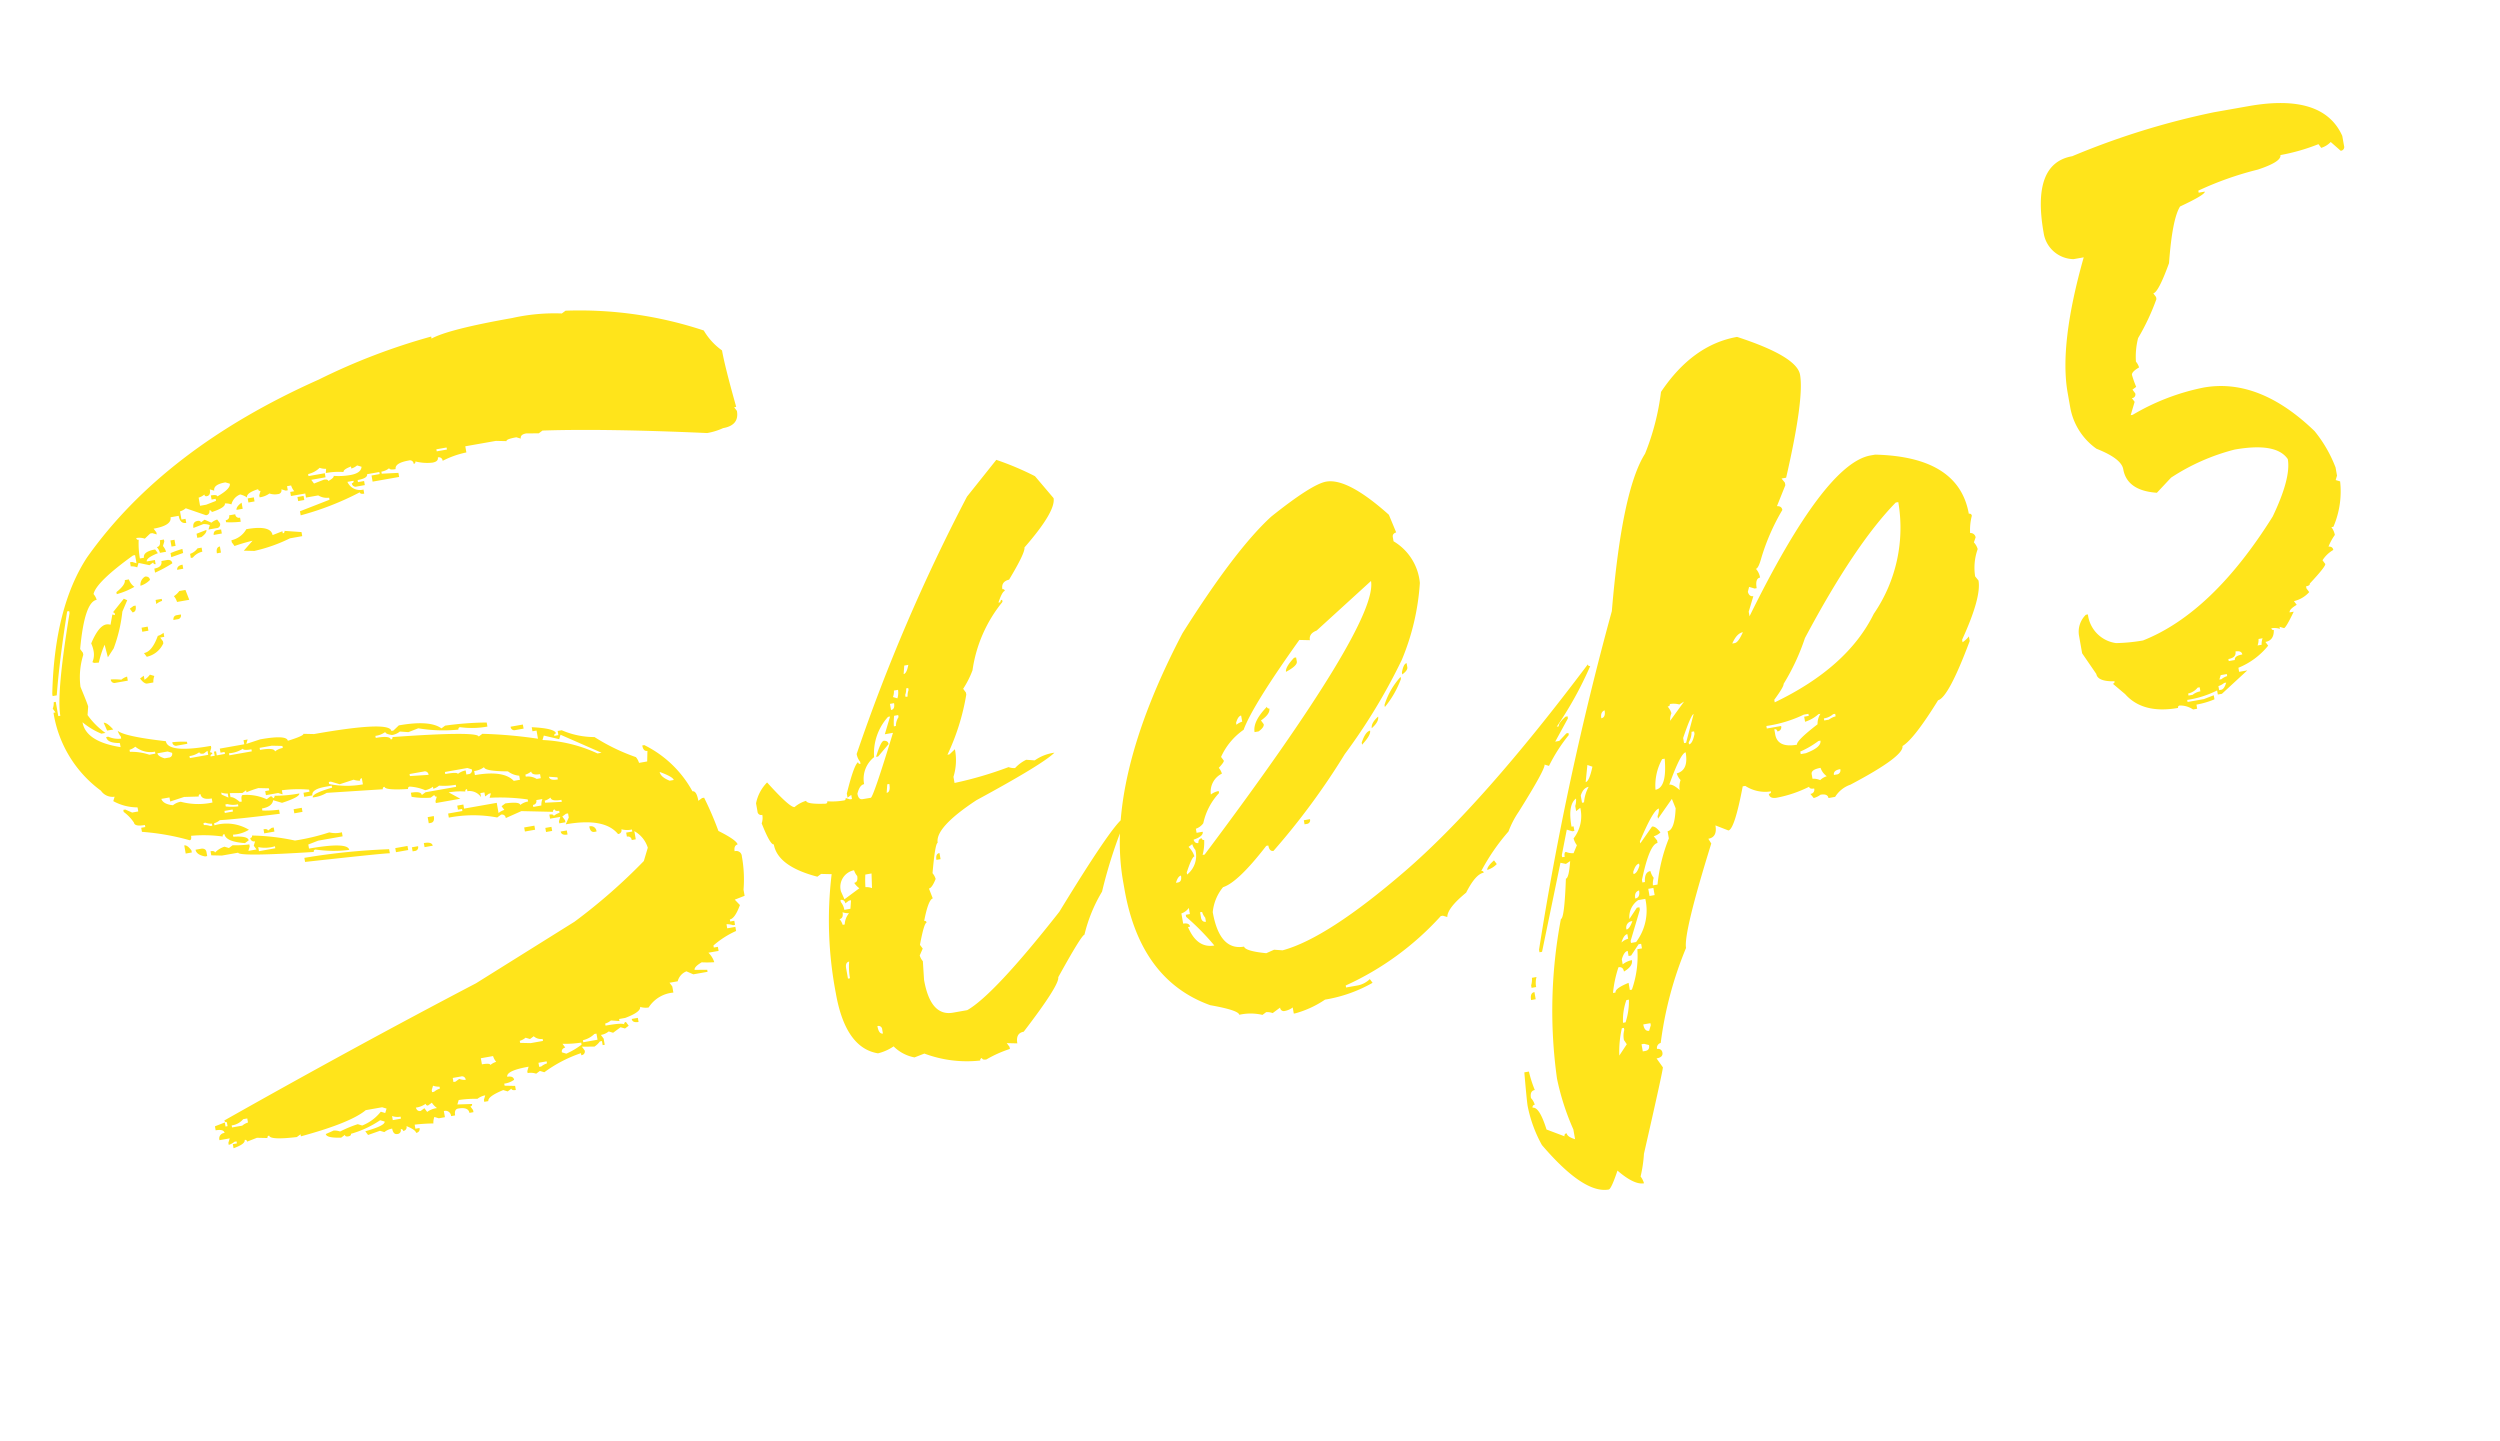 <svg height="127.694" viewBox="0 0 221.47 127.694" width="221.47" xmlns="http://www.w3.org/2000/svg"><path d="m27.539.367q0-.275-.734-.734a.325.325 0 0 1 -.367.367.162.162 0 0 0 -.184-.184.325.325 0 0 1 -.367.367q-.367 0-.367-.551a1.454 1.454 0 0 0 -.734.184l-.367-.184-1.1.184-.184-.367q1.836-.184 1.836-.551l-.371-.183a8.928 8.928 0 0 1 -2.754.734q0 .184-.275.184t-.271-.184l-.367.184q-1.285-.184-1.285-.551l.734-.184a1.409 1.409 0 0 1 .551.184 10.613 10.613 0 0 1 1.652-.367l.367.184a3.916 3.916 0 0 0 1.836-.918l.367.184.184-.367-.367-.184h-1.472q-1.515.872-6.059 1.285v-.184l-.367.184q-2.387-.138-2.387-.551a.162.162 0 0 0 -.184.184l-.918-.184-.918.184a.162.162 0 0 0 -.184-.184q0 .367-1.1.551v-.367h.367v-.184h-.184a1.409 1.409 0 0 1 -.551.184v-.184l.185-.368h-.918a.487.487 0 0 1 .551-.551q0-.367-.734-.367v-.362l.918-.184v.367h.183v-.367a.162.162 0 0 1 -.184-.184q12.484-4.41 24.05-8.082l9.547-3.855a50.472 50.472 0 0 0 6.977-4.223l.551-1.1a2.516 2.516 0 0 0 -.918-1.652v.734h-.367a.325.325 0 0 0 -.367-.367v-.367h.551v-.184a1.873 1.873 0 0 1 -.918-.184.325.325 0 0 1 -.367.367q-.918-1.652-4.406-1.652l.367-.551v-.367h-.184l-.367.184.184.367v.184h-.549v-.184l.184-.367h-.918v-.367q.367 0 .367.184a1.409 1.409 0 0 1 .551-.184v-.184q-.367 0-.367-.184a.162.162 0 0 0 -.184.184l-2.754-.551-1.469.367a.325.325 0 0 0 -.367-.367l-.367.184a11.474 11.474 0 0 0 -4.223-.734v-.367h1.285v-.184h-.367v-.367h.551v.367h2.938v.918a1.409 1.409 0 0 1 .551-.184l-.184-.367.367-.184q1.285.046 1.285.367a1.454 1.454 0 0 1 .734-.184v-.184a17.485 17.485 0 0 0 -3.3-.734l.184-.367h-.184l-.367.184v-.367h-.367v.367a1.238 1.238 0 0 0 -1.1-.734v-.184a.162.162 0 0 0 -.184.184 6.036 6.036 0 0 0 -1.469-.184l.918.734h-2.2v-.184l.184-.367a.162.162 0 0 1 -.184-.184l-.367.184a6.823 6.823 0 0 1 -1.652-.367v-.367q.918 0 .918.367l.367-.184h2.754v-.184a6.036 6.036 0 0 1 -1.469-.184 1.409 1.409 0 0 1 -.551.184v-.184a1.629 1.629 0 0 1 -.734.184 4.08 4.08 0 0 0 -1.285-.551.162.162 0 0 0 -.184.184q-2.02-.229-2.02-.551a.162.162 0 0 0 -.184.184l-4.957-.551a2.958 2.958 0 0 1 -1.285.184q0-.367 1.836-.551v-.184h-.551q-1.285 0-1.285.551h-.734v-.367h.539v-.184a11.334 11.334 0 0 0 -2.387-.367v.367l-.367-.184h-1.1v-.367h.367v-.184l-.918-.184a9.161 9.161 0 0 0 -1.1.184v-.184l-.367.184-1.1-.184v.367q.275 0 .734.551h.184q0-.551.184-.551a4.29 4.29 0 0 1 2.02.734l.367-.184a.162.162 0 0 1 .184.184.162.162 0 0 0 .184-.184 11.858 11.858 0 0 0 2.2.184q0 .321-1.652.551l-.734-.367q-.184.551-1.1.551v.184a9.281 9.281 0 0 0 1.469.184v.367q-3.764-.184-5.324-.367a1.409 1.409 0 0 1 -.551.184v.184a3.835 3.835 0 0 1 2.938.918 3.039 3.039 0 0 1 -1.469.184v.184q1.285.138 1.285.551l-.367.184q-1.652-.413-1.652-1.1a.162.162 0 0 0 -.184.184 12.231 12.231 0 0 0 -2.754-.551q0 .367-.184.367a21.226 21.226 0 0 0 -4.039-1.469v-.367h.367v-.184q-.918 0-.918-.367a3.7 3.7 0 0 0 -.734-1.1v-.184h.178l.551.367h.551v-.367a4.443 4.443 0 0 1 -2.02-.918l.184-.367a1.238 1.238 0 0 1 -1.1-.734 10.59 10.59 0 0 1 -2.937-7.527h.181l-.184-.367a1.409 1.409 0 0 0 .184-.551h.184v1.285h.184q0-2.02 2.387-8.812v-.184h-.184q-1.469 4.269-2.2 7.16h-.371v-.184q1.515-7.527 5.141-11.383 8.399-8.31 22.949-11.938a55.908 55.908 0 0 1 10.465-2.02v.184q1.606-.551 7.344-.551a17.142 17.142 0 0 1 4.406.367l.367-.184a34.949 34.949 0 0 1 11.75 3.855 5.719 5.719 0 0 0 1.285 2.02q0 1.469.367 5.141h-.184l.184.367q0 1.285-1.469 1.285a5.681 5.681 0 0 1 -1.469.184q-8.858-1.974-14.32-2.754l-.367.184-1.1-.184q-.551 0-.551.367l-.368-.183q-.918 0-.918.184l-.918-.184h-2.754v.551a8.228 8.228 0 0 0 -2.2.367.325.325 0 0 0 -.367-.367q0 .367-.551.367a4.232 4.232 0 0 1 -1.472-.368.162.162 0 0 1 -.184.184.325.325 0 0 0 -.367-.367q-1.285 0-1.285.551-.551 0-.551-.184a1.454 1.454 0 0 1 -.734.184v.184l1.469.184v.367h-2.387v-.551h.734v-.184h-1.1q0 .367-.918.367v.184h.551v.367h-.734a.325.325 0 0 1 -.367-.367.162.162 0 0 0 .184-.184h-.551a1.209 1.209 0 0 0 1.285.918v.367q-.367 0-.367-.184a25.562 25.562 0 0 1 -5.508 1.1v-.367l2.754-.551v-.184a1.47 1.47 0 0 1 -.918-.367h-1.1v-.367h-1.288v-.367h.362a1.409 1.409 0 0 1 -.184-.551h-.367v.367h-.179l-.367-.184a.325.325 0 0 1 -.367.367 1.454 1.454 0 0 1 -.734-.184 1.873 1.873 0 0 1 -.918.184v-.184l.184-.367a.162.162 0 0 1 -.184-.184q-1.1.138-1.1.551a1.85 1.85 0 0 0 -.551-.367 1.284 1.284 0 0 0 -.918.734 1.409 1.409 0 0 0 -.551-.184q0 .367-1.285.551a.162.162 0 0 0 -.184-.184.325.325 0 0 1 -.367.367l-1.652-.918a1.409 1.409 0 0 1 -.551.184v.734h.367v.367q-.551 0-.551-.734h-.734q0 .734-1.652.734l.184.367v.184l-.369-.183h-.184l-.551.367a1.454 1.454 0 0 0 -.734-.184.162.162 0 0 0 .184.184 7.6 7.6 0 0 0 -.184 1.652h.367q0-.551 1.1-.551l.184.367q-1.1.229-1.1.551h.734v.367a.162.162 0 0 1 -.184-.184l-.367.184-.918-.367-.184.367a1.409 1.409 0 0 0 -.551-.184v-.367h.184l.367.184v-.734h-.183q-3.626 1.748-4.039 2.758a1.409 1.409 0 0 1 .184.551q-1.1 0-2.2 4.039l.184.367v.184a6.633 6.633 0 0 0 -.738 2.749q.367 1.652.367 1.836l-.184.734a6.737 6.737 0 0 0 1.285 1.836h-.367a6.469 6.469 0 0 1 -1.469-1.285q0 1.744 2.938 2.754v-.367q-1.1-.184-1.1-.734h.184a2.136 2.136 0 0 0 1.1.367v-.184a1.409 1.409 0 0 1 -.184-.551q.5.6 4.039 1.652 0 1.1 3.855 1.1v.184l-.184.367a.162.162 0 0 1 .184.184.162.162 0 0 0 -.184.184h.367v-.367h.184v.367h.734v-.177h-.366v-.367h2.2v-.367h.367l-.184.367 1.285-.184q2.387 0 2.387.551 1.469-.184 1.469-.367l.918.184q6.793 0 6.793.918h.184l.551-.367q2.8 0 3.672.918l.367-.184a27.791 27.791 0 0 1 3.672.367v.367a7.783 7.783 0 0 1 -2.387-.367.162.162 0 0 0 -.184.184 13.442 13.442 0 0 1 -3.488-.734l-.918.184-.734-.184a1.454 1.454 0 0 1 -.734.184q-.551-.184-.551-.367a1.873 1.873 0 0 1 -.918.184v.184q1.285 0 1.285.367a.162.162 0 0 0 .184-.184q7.527.78 7.527 1.285l.367-.184a41.167 41.167 0 0 1 4.773 1.285v-.734h-.367v-.367q2.02.459 2.02.918a.162.162 0 0 0 -.184.184h.367v-.374h.367a7.294 7.294 0 0 0 2.754 1.1 17.532 17.532 0 0 0 3.3 2.387 1.409 1.409 0 0 1 .184.551h.734l.184-.918q-.367 0-.367-.551h.184a9.806 9.806 0 0 1 3.488 4.773q.367 0 .367.918l.367-.184h.184a29.3 29.3 0 0 1 .734 3.121q1.423 1.056 1.469 1.469-.367.046-.367.551a.487.487 0 0 1 .551.551 11.361 11.361 0 0 1 -.367 2.938v.551l-.918.184.367.551q-.643 1.1-1.1 1.1v.184h.367v.367h-.184a1.409 1.409 0 0 0 -.551-.184v.367h.734v.367a7.976 7.976 0 0 0 -2.2.918v.184h.367v.367h-.918a2 2 0 0 1 .367.918 9.161 9.161 0 0 1 -1.1-.184q-.734.275-.734.551l1.1.184v.184h-1.282l-.551-.367a1.284 1.284 0 0 0 -.918.734h-.734l.184.367v.551a2.878 2.878 0 0 0 -2.387.918 1.629 1.629 0 0 1 -.734-.184q0 .459-1.469.734h-.551v.184l-.734-.184a1.409 1.409 0 0 1 -.551.184v.184q1.515 0 1.652.184a.162.162 0 0 1 .184-.184l.184.367-.367.184-.368-.178-.734.367-.366-.184a1.454 1.454 0 0 1 -.734.184l.184.367v.551h-.184v-.367h-.186a1.85 1.85 0 0 1 -.551.367l-1.1-.184.184.367a.325.325 0 0 1 -.367.367v-.184a11.879 11.879 0 0 0 -3.488 1.1l-.367-.184-.367.184a1.454 1.454 0 0 0 -.734-.184v-.176l.184-.367q-2.02 0-2.02.551.551 0 .551.367a1.873 1.873 0 0 1 -.918.184v.184l.913.181v.367q-.367 0-.367-.184l-.367.184-.366-.187q-1.469.321-1.469.734h-.367v-.184l.184-.367a1.629 1.629 0 0 0 -.734.184 9.625 9.625 0 0 0 -1.652-.184l-.184.367 1.285.184a.162.162 0 0 1 -.184.184l.184.367v.184h-.363q0-.551-.918-.551-.367 0-.367.551h-.367a.487.487 0 0 0 -.551-.551v.551h-.551l-.367-.184a1.409 1.409 0 0 0 -.184.551 15.712 15.712 0 0 0 -1.652-.184v.368h.367a.325.325 0 0 1 -.371.367zm-8.629-58.015.918-.184v-.184h-.367v-.367q.551 0 .551.184 1.285-.459 1.285-.918l-.367-.183q-1.1 0-1.1.551l-.367-.184q0 .551-.367.551a.162.162 0 0 1 -.184-.184 1.409 1.409 0 0 1 -.551.184v.734zm11.016-.184q.551-.184.551-.367a6.036 6.036 0 0 0 1.469.184q.964 0 1.1-.551l-.367-.184a1.409 1.409 0 0 1 -.551.184v-.184q-.734.138-.734.367a6.068 6.068 0 0 0 -1.561-.184l.092-.367a1.409 1.409 0 0 1 -.551-.184 2.136 2.136 0 0 1 -1.1.367v.184h1.469v.367h-1.286l.184.367.918-.184q.367.001.367.185zm10.832-.918v-.184h-.918v.184zm-17.579 1.561h-.551v-.367h.551zm-1.147.459h-.552q0-.275.551-.551zm5.508.184h-.551v-.367h.551zm-8.078 1.1h-.734l.184-.367a1.409 1.409 0 0 0 -.553-.187l-.918.184q0-.551.459-.551.275 0 .275.184l.367-.184.551.367a1.409 1.409 0 0 1 .551-.184l.184.367a.325.325 0 0 1 -.367.372zm2.2-.184a7.736 7.736 0 0 1 -1.285-.184v-.186a.325.325 0 0 0 .367-.367h.556a.325.325 0 0 0 .367.367zm-3.672.734h-.367v-.367l.918-.184q.002.277-.549.552zm-3.3.734h-.551a1.409 1.409 0 0 0 -.184-.551q.367 0 .367-.551h.367v.184l-.184.367a1.409 1.409 0 0 1 .183.553zm5.141-.734h-.734q.046-.367.367-.367h.367zm-4.223.367h-.367v-.551h.367zm6.792 1.654-.918-.184.918-.734a15.712 15.712 0 0 0 -1.652.184l-.184-.367v-.184a2.009 2.009 0 0 0 1.469-.734q2.2 0 2.2.918l.918-.184v.184a.162.162 0 0 0 .184-.184l1.469.367v.367h-1.104a14.038 14.038 0 0 1 -3.3.551zm-7.344-.734v-.367a9.161 9.161 0 0 1 1.1-.184v.367zm-1.652 1.1v-.367q.734 0 .734-.551h.551q.367.046.367.367a10.993 10.993 0 0 1 -1.656.552zm6.059-.734h-.367q0-.551.367-.551zm-9.73 2.02v-.184q.918-.5.918-.918h.367a1.347 1.347 0 0 0 .367.734 6.718 6.718 0 0 1 -1.655.368zm2.2-.367a.827.827 0 0 1 .551-.734q.367.046.367.367a2 2 0 0 1 -.917.367zm5-1.652h-.184v-.367a1.347 1.347 0 0 0 .734-.367h.367v.367a1.47 1.47 0 0 0 -.913.367zm-1.01.826h-.551q.046-.367.551-.367zm-2.892 2.662v-.367h.551v.184a1.409 1.409 0 0 0 -.547.183zm-2.2.367-.184-.367.367-.184h.186q0 .551-.368.551zm1.1 1.836h-.551v-.367h.551zm4.039-2.065h-1.1a1.409 1.409 0 0 0 -.184-.551 1.85 1.85 0 0 0 .551-.367h.551zm-1.328 1.516h-.367q.046-.367.367-.367h.367a.325.325 0 0 1 -.367.367zm-5.278 4.59h-1.1a.325.325 0 0 1 -.367-.367 5.52 5.52 0 0 1 .918.184 1.409 1.409 0 0 1 .551-.184zm2.02-1.79-.184-.367q.734 0 1.469-1.285a1.409 1.409 0 0 0 .551-.184v.367h-.367l.184.367v.184a2.1 2.1 0 0 1 -1.654.918zm.184 2.341h-.551q-.275 0-.551-.551l.367-.184v.367a1.85 1.85 0 0 0 .551-.367l.367.184a1.409 1.409 0 0 0 -.185.549zm-4.224 3.486h-.551l-.184-.734q.276 0 .735.734zm3.3 2.754v-.181a2.1 2.1 0 0 1 -1.644-.737 1.409 1.409 0 0 1 -.551.184v.184a4.94 4.94 0 0 1 1.652.551zm2.938-.367h-.918a.325.325 0 0 1 -.367-.367 7.736 7.736 0 0 1 1.285.184zm-1.836.918a.325.325 0 0 0 .367-.367l-.367-.184h-.918q0 .275.551.551zm3.488.367v-.367l-.367.184q-.367 0-.367-.184a1.873 1.873 0 0 1 -.918.184v.184zm3.855.367v-.184q-.734 0-.734-.184a2.6 2.6 0 0 1 -1.285.184v.184zm2.02.367a1.454 1.454 0 0 1 .734-.184v-.184l-.918-.184h-1.1v.184q1.288.001 1.288.369zm22.036 1.837h-.735a.325.325 0 0 1 -.367-.367h1.1zm-28.274 1.652v-.367q-.918 0-.918-.551a.162.162 0 0 0 -.184.184l-1.285-.188-1.285.184v-.367h-.734q.092.5.918.734a1.454 1.454 0 0 1 .734-.184 5.974 5.974 0 0 0 2.754.555zm1.469-.184v-.367a1.409 1.409 0 0 1 -.551-.184v.184zm33.23 1.836-3.3-2.2-.184.367-1.286-.553-.184.367a12.8 12.8 0 0 1 4.59 2.02zm-21.3-.918v-.551a.162.162 0 0 0 -.184.184 1.409 1.409 0 0 1 -.551-.184l-1.285.184-.734-.367h-.184v.184a7.835 7.835 0 0 0 2.941.55zm-11.2 0v-.184a1.873 1.873 0 0 1 -.918-.184h-.184v.184a5.022 5.022 0 0 0 1.106.184zm17.074.184a.325.325 0 0 0 -.367-.367h-1.277v.184zm-17.625.184v-.184h-.734v.184zm21.113.367a.325.325 0 0 0 .368-.368l-.367-.184h-2.02v.184q1.1 0 1.1.184a1.629 1.629 0 0 1 .734-.184v.367zm4.406 1.285v-.367a1.906 1.906 0 0 1 -.918-.551q-2.02-.367-2.02-.734a1.873 1.873 0 0 1 -.918.184v.367q2.57 0 3.3 1.1zm-27.538-.735v-.184a1.409 1.409 0 0 1 -.551-.184h-.179v.184a1.409 1.409 0 0 1 .551.184zm8.078.184h-.734v-.367h.734zm21.3.734v-.367q-.734 0-.734-.367a1.409 1.409 0 0 1 -.551.184v.184a1.47 1.47 0 0 1 .918.367zm1.469.367v-.184l-.734-.184q0 .369.735.369zm-25.52.184h-.917v-.367q.367 0 .367.184l.367-.184h.184zm-7.527.551h-.55v-.734q.275 0 .551.551zm13.77 2.2a11.113 11.113 0 0 1 -2.937-.551.162.162 0 0 0 -.184.184q-6.609-.734-6.609-1.1h-1.469l-.918-.184v-.367q.367 0 .367.184a2 2 0 0 1 .918-.367l.367.184.367-.184a9.281 9.281 0 0 0 1.469.184v.184l-.184.367h.734l-.184-.367.184-.367a.325.325 0 0 1 -.367-.367.162.162 0 0 0 .184-.184 19.611 19.611 0 0 1 3.672 1.1 19.146 19.146 0 0 0 3.121-.184 2.212 2.212 0 0 0 1.1.184v.367h-2.201l-.918.184v.367q3.488.002 3.488.736zm-12.484-1.649h-.186q-.734-.275-.734-.734h.551q.367.046.367.367zm41.859.551q0-.275-1.1-.918 0 .459.734.918zm-35.8-.184v-.179a3.039 3.039 0 0 1 -1.469-.184v.367zm13.953.184h-.184v-.551h.551q0 .551-.365.551zm9.914.184a1.409 1.409 0 0 1 .188-.547h-.551a.325.325 0 0 1 -.367.367v.184zm1.836 0v-.184q-.918 0-.918-.367a1.409 1.409 0 0 1 -.551.184v.184zm-15.789 1.835q-.459-.092-7.527-.551v-.367a58.465 58.465 0 0 1 7.527.551zm1.652 0h-1.1v-.367h1.1zm2.2 0h-.731v-.367q.734 0 .734.367zm-1.652.184h-.184v-.366h.551a.325.325 0 0 1 -.364.366zm10.832 0h-.918v-.366h.918zm1.469.367h-.551v-.367h.551zm1.285.551q-.551 0-.551-.367h.551zm2.57.184h-.184q-.367 0-.367-.551a.487.487 0 0 1 .554.55zm-7.892 17.441v-.184a.956.956 0 0 1 -.734-.367l-.367.184-.367-.184a1.409 1.409 0 0 1 -.555.183v.184l.918.184zm8.629-.184q-.551 0-.551-.367h.551zm-3.852.918v-.551h-.184a2.136 2.136 0 0 1 -1.1.367v.184zm-9.73.551a1.409 1.409 0 0 1 .551-.184 1.409 1.409 0 0 1 -.184-.551h-1.1v.551q.729 0 .729.184zm6.793.184a6.654 6.654 0 0 0 1.469-.551v-.184a9.625 9.625 0 0 1 -1.652-.184l.184.367q-.367.046-.367.367zm-9.18.734a.325.325 0 0 0 -.367-.367h-.734v.367h.184l.367-.184a1.409 1.409 0 0 0 .547.184zm6.793 0a1.409 1.409 0 0 1 .551-.184v-.184h-.734v.367zm-26.988.551a1.409 1.409 0 0 1 .551-.184v-.367h-.367a1.6 1.6 0 0 1 -1.1.367v.184zm17.258 0a1.409 1.409 0 0 1 .551-.184v-.179a1.409 1.409 0 0 1 -.551-.184l-.184.367v.184zm-.918 1.652a1.873 1.873 0 0 1 .918-.184 1.85 1.85 0 0 1 -.367-.551l-.367.184a.162.162 0 0 1 -.184-.184 1.873 1.873 0 0 1 -.918.184q.046.367.367.367l.367-.184zm-2.39.185v-.184a1.454 1.454 0 0 1 -.734-.184v.368zm-17.809-45.441-.643.688-.091-1.147a8.648 8.648 0 0 0 -.78 1.469l-.415-.046-.138-.092a1.7 1.7 0 0 0 .275-.964 2.846 2.846 0 0 0 -.092-.688q.918-1.423 1.606-1.423a.815.815 0 0 1 .367.092l.321-.872.184.092a.132.132 0 0 0 .046-.092q0-.092-.138-.184l1.147-1.01.275.184-.6.918a13.279 13.279 0 0 1 -1.324 3.075zm69.786 49.295q-.367 0-.367-.184a.162.162 0 0 0 -.184.184 10.732 10.732 0 0 1 -4.773-1.469l-.918.184a3.534 3.534 0 0 1 -1.653-1.285 4.232 4.232 0 0 1 -1.469.367q-2.751-.964-2.751-5.875a34.307 34.307 0 0 1 1.469-10.465l-.918-.184-.367.184q-3.3-1.515-3.3-3.488-.321 0-.734-2.02a1.454 1.454 0 0 0 .184-.734.325.325 0 0 1 -.367-.367v-.734a3.635 3.635 0 0 1 1.285-1.652q1.606 2.57 2.02 2.57a2.818 2.818 0 0 1 1.1-.367q0 .321 1.652.551a.162.162 0 0 0 .184-.184 6.036 6.036 0 0 0 1.469.184.162.162 0 0 0 .184-.184l.367.184h.172v-.37l-.367.184v-.367q1.056-2.387 1.469-2.57a.162.162 0 0 0 .184.184v-.184a1.454 1.454 0 0 1 -.184-.734 161.357 161.357 0 0 1 13.589-20.746l3.121-2.754a25.569 25.569 0 0 1 3.121 2.02l1.285 2.2q0 1.193-3.3 3.855 0 .459-1.836 2.57-.734.046-.734.734a.162.162 0 0 1 .184.184q-.229 0-.734.918h.184a.162.162 0 0 1 .184-.184v.184a12.325 12.325 0 0 0 -3.672 5.508 8.3 8.3 0 0 1 -1.1 1.469l.184.367v.184a20.18 20.18 0 0 1 -2.57 4.957h.184l.551-.367a4.976 4.976 0 0 1 -.551 2.387v.551a33.136 33.136 0 0 0 4.957-.551 1.409 1.409 0 0 0 .551.184 3.316 3.316 0 0 1 1.1-.551l.734.184a3.912 3.912 0 0 1 1.836-.367q-1.193.826-7.527 2.938-4.043 1.745-4.043 3.122-.229 0-.918 2.57a1.409 1.409 0 0 1 .184.551q-.459.734-.734.734l.184.918q-.413.046-1.1 1.836a.162.162 0 0 1 .184.184q-.229 0-.918 1.836l.184.367-.367.551a1.409 1.409 0 0 0 .184.551l-.184 1.652q0 3.3 2.02 3.3h1.281q2.57-.918 9.547-7.16 5.829-6.609 6.977-7.16h.176v.184a42.194 42.194 0 0 0 -3.117 5.877 13.505 13.505 0 0 0 -2.2 3.488q-.275 0-2.937 3.3 0 .688-3.855 4.223-.734 0-.734.918l-.918-.184.184.367v.188a10.545 10.545 0 0 0 -2.208.554zm-1.285-34.883q.275 0 .551-.734h-.367zm-.918 2.02a1.629 1.629 0 0 0 .184-.734h-.367a1.409 1.409 0 0 1 -.184.551zm.918 0a1.409 1.409 0 0 1 .184-.551v-.184h-.184a1.409 1.409 0 0 1 -.184.551v.184zm-1.652.918q.367 0 .367-.551h-.367zm-3.121 7.344q.229 0 2.938-5.324h-.734l.734-1.469h-.185a4.82 4.82 0 0 0 -1.836 3.3 2.447 2.447 0 0 0 -1.285 2.2q-.413 0-.734.734 0 .551.367.551zm3.3-5.875a1.347 1.347 0 0 1 .367-.734v-.184h-.367a5.519 5.519 0 0 0 -.184.918zm-2.02 2.387h-.184q.643-1.285.918-1.285.367.046.367.367zm.184 3.3q.367 0 .367-.734h-.184zm-5.321 8.635 1.469-.734a1.85 1.85 0 0 1 -.367-.551q.367 0 .367-.551a1.409 1.409 0 0 1 -.184-.551 1.5 1.5 0 0 0 -1.469 1.652zm9-2.02h-.37q0-.551.367-.551zm-6.426 1.469.184-1.285h-.558a9.16 9.16 0 0 0 -.184 1.1 1.409 1.409 0 0 1 .555.183zm-2.2 1.469.184-.734h-.184l-.367.184a.325.325 0 0 0 -.367-.367v.184a1.454 1.454 0 0 1 .184.734zm-.741 1.282a1.678 1.678 0 0 1 .551-.918 1.409 1.409 0 0 1 -.551-.184q0 .551-.367.551a1.409 1.409 0 0 1 .184.551zm-.367 4.773a5.681 5.681 0 0 1 .184-1.469q-.367 0-.367.551v.918zm2.02 5.327v-.367a.325.325 0 0 0 -.367-.367q0 .734.367.734zm36.326 4.59h-.184v-.552a1.629 1.629 0 0 1 -.734.184.325.325 0 0 1 -.367-.367l-.734.367a1.409 1.409 0 0 0 -.551-.184l-.367.184a4.579 4.579 0 0 0 -2.02-.367q0-.413-2.387-1.285-5.691-3.26-5.691-11.384v-.734q0-9.088 9-20.746 5.921-6.518 9.547-8.812 4.039-2.2 5.324-2.2 1.928 0 4.957 3.855l.367 1.652q-.367.046-.367.367v.367a4.8 4.8 0 0 1 1.652 4.039 21.187 21.187 0 0 1 -2.757 6.426 51.572 51.572 0 0 1 -6.426 7.344 62.938 62.938 0 0 1 -7.711 7.344q-.367 0-.367-.551h-.184q-3.029 2.754-4.406 2.938a4.1 4.1 0 0 0 -1.285 2.02q0 3.488 2.2 3.488.046.413 1.836.918l.734-.184.734.184q4.085-.367 11.911-5.026t19.117-15.215a.162.162 0 0 0 .184.184 32.409 32.409 0 0 1 -3.855 4.773h.184q0-.275.734-.734h.184v.184l-1.468 1.833h.367l.734-.551h.184v.184a14.54 14.54 0 0 0 -2.2 2.387l-.367-.184q0 .413-2.983 3.718a8.163 8.163 0 0 0 -1.193 1.561 18.331 18.331 0 0 0 -2.983 3.029.162.162 0 0 1 .184.184q-.734 0-1.836 1.469-1.882 1.056-2.02 1.836l-.367-.184h-.184a25.687 25.687 0 0 1 -9.363 4.59v.181h1.1a2.136 2.136 0 0 0 1.1-.367l.184.367a12.65 12.65 0 0 1 -4.406.734 8.931 8.931 0 0 1 -2.755.734zm-5.512-15.24q18.727-17.533 18.727-21.3l-5.508 3.488q-.734.138-.734.734l-.918-.184q-5.095 5-6.242 6.977a5.852 5.852 0 0 0 -2.387 2.02l.184.367q0 .138-.551.551a1.409 1.409 0 0 1 .184.551 1.779 1.779 0 0 0 -1.285 1.652 1.629 1.629 0 0 1 .734-.184v.184a5.645 5.645 0 0 0 -1.836 2.387 1.347 1.347 0 0 1 -.734.367v.367h.551q0 .413-.918.551.046.367.367.367.046-.367.367-.367a.162.162 0 0 0 .184.184 4.209 4.209 0 0 1 -.367 1.285zm9.914-14.687q0-.413.918-1.1h.184v.367q.003.37-1.098.733zm10.1 2.02v-.183q.275-.734.551-.734v.367q.001.274-.549.549zm-2.02 2.57v-.184a6.648 6.648 0 0 1 1.836-2.2v.184a8.608 8.608 0 0 1 -1.83 2.199zm-11.383.184h-.367q0-.964 1.469-2.02a.162.162 0 0 0 .184.184q0 .5-.918.918l.184.367q.001.275-.55.55zm-1.836-.918a1.409 1.409 0 0 1 .551-.184v-.551q-.275 0-.551.551zm11.75 2.387q0-.459.734-.918.003.458-.732.912zm-1.1 1.285v-.184q.5-.918.918-.918.001.411-.917 1.101zm-6.059 6.059h-.184v-.367h.551a.325.325 0 0 1 -.366.365zm-11.2 2.57a2.109 2.109 0 0 0 1.1-2.02 1.409 1.409 0 0 1 -.184-.551l-.367.184a2 2 0 0 1 .367.918q-.229 0-.918 1.285zm-.918.551q.367 0 .367-.551-.275 0-.551.551zm2.2 6.059a21.462 21.462 0 0 0 -2.02-2.937v-.184h.372v-.551a1.347 1.347 0 0 1 -.734.367v.918q.551 0 .551.367h-.184q.46 2.018 2.02 2.018zm-.367-2.2v-.367a1.409 1.409 0 0 1 -.184-.551h-.184v.551q.052.362.373.362zm25.336-.184q0-.275.734-.734l.184.367a2 2 0 0 1 -.913.362zm8.833 29.742q-.872 0-2.111-1.515-.826 1.515-1.056 1.515-2.249 0-5.141-4.911a11.791 11.791 0 0 1 -.643-3.626q0-.413.229-2.983h.413a10.407 10.407 0 0 0 .229 1.7q-.459 0-.459.643a1.478 1.478 0 0 1 .229.643.2.2 0 0 0 -.229.229q.6 0 .872 2.111l1.469.872a.2.2 0 0 1 .229-.229q0 .321.643.643v-.88a22.129 22.129 0 0 1 -.643-4.682 43.525 43.525 0 0 1 2.8-13.861q.321 0 1.056-3.442.275 0 .643-1.469l-.413.184-.459-.184-2.978 7.482h-.23v-.228a273.967 273.967 0 0 1 11.566-28.411q2.754-10.419 5.324-13.219a21.721 21.721 0 0 0 2.341-5.141q3.488-3.626 7.481-3.626 4.911 2.616 4.911 4.269 0 2.157-2.8 8.767h-.413l.229.413v.229l-1.056 1.7q.413.046.413.413a19.037 19.037 0 0 0 -2.57 3.855q-.413.872-.643.872a1.527 1.527 0 0 1 .229.826q-.459 0-.459.872h-.184l-.459-.229-.184.413q.046.459.413.459l-.643 1.285v.413q8.9-12.163 13.035-12.163h.413q7.256 1.466 7.256 6.603a.2.2 0 0 1 .229.229 4.937 4.937 0 0 0 -.412 1.471.449.449 0 0 1 .413.459l-.229.413a1.478 1.478 0 0 1 .229.643 4.916 4.916 0 0 0 -.643 2.341l.229.413q0 1.515-2.341 4.911v.229a2.488 2.488 0 0 0 .643-.413v.413q-2.708 4.59-3.672 4.682-2.708 3.029-3.81 3.442 0 .918-5.141 2.57a2.581 2.581 0 0 0 -1.515.826h-.6q0-.413-.643-.413a1.737 1.737 0 0 1 -.643.184l-.229-.413a.365.365 0 0 0 .413-.413q-.413 0-.413-.229a10.906 10.906 0 0 1 -2.983.459q-.643 0-.643-.459.229 0 .229-.184a3.249 3.249 0 0 1 -2.157-.872h-.229q-1.377 3.626-1.928 3.626l-1.054-.641q0 1.056-.826 1.056l.184.459q-3.81 7.39-3.81 8.721a32.642 32.642 0 0 0 -3.672 7.895.449.449 0 0 0 -.413.459q.413.046.413.413 0 .413-.6.413l.413.872q0 .184-2.983 7.252a11.68 11.68 0 0 1 -.643 1.928 1.737 1.737 0 0 1 .192.642zm18.818-39.932q6.885-1.928 10.006-6.2a13.466 13.466 0 0 0 3.855-9.363h-.229q-4.223 3.029-10.006 10.419a19.458 19.458 0 0 1 -2.57 3.672q0 .229-1.056 1.239zm-2.57-5.783q.321 0 .872-.826-.551 0-1.1.826zm-12.806 4.5q.413 0 .413-.643-.405.086-.405.637zm5.967 1.285 1.515-1.469-.459.184a1.822 1.822 0 0 0 -.826-.184q0 .184-.229.184a1.478 1.478 0 0 1 .229.643 1.478 1.478 0 0 0 -.225.636zm1.056 2.157 1.1-2.387q-.229 0-1.285 1.928v.459zm.229.184q.321 0 .643-.826v-.229h-.229a1.663 1.663 0 0 1 -.413.872zm9.409 1.7q0-.367 2.111-1.469a1.663 1.663 0 0 1 .413-.872h-.177a3.234 3.234 0 0 1 -1.285.459v-.459h.413v-.184h-.413a11.32 11.32 0 0 1 -3.442.413v.229h1.285a.365.365 0 0 1 -.413.413.2.2 0 0 0 -.229-.229v.459q-.002 1.232 1.742 1.232zm3.167-1.7a1.737 1.737 0 0 1 .643-.184v-.229h-.184a1.612 1.612 0 0 1 -.872.229v.184zm-22.169 1.7q.321 0 .826-1.239l-.413-.229zm8.078 2.157a1.769 1.769 0 0 1 .229-.872 1.478 1.478 0 0 1 -.229-.643q1.1-.092 1.1-1.7-.459 0-1.928 2.57.328-.005.833.637zm-2.111-.413q1.056 0 1.285-2.57h-.229a4.811 4.811 0 0 0 -1.051 2.562zm13.678-.872q1.469-.275 1.469-.872h-.184a7.921 7.921 0 0 1 -1.744.643v.229zm-20.1.872a3.312 3.312 0 0 1 .643-1.285q-.5 0-.826.643v.643zm-2.524 4.452q0-.413.184-.413a1.478 1.478 0 0 0 .643.229l.413-.643a1.737 1.737 0 0 1 -.184-.643 3.225 3.225 0 0 0 1.056-2.57l-.413.229v-.459a1.737 1.737 0 0 0 .184-.643q-.826.413-.826 2.387h.184v.413h-.184l-.459-.229-.827 2.147v.184zm23.454-2.754a1.478 1.478 0 0 1 .643-.241 1.47 1.47 0 0 1 -.413-.826q-.872 0-.872.413v.413a1.478 1.478 0 0 1 .643.233zm-15.788 6.602a14.989 14.989 0 0 1 1.7-3.855v-.643q.643 0 1.056-1.882l-.184-.872-1.515 1.515v-.229a1.478 1.478 0 0 0 .229-.643q-.5 0-2.157 2.57v.184l1.284-1.288q.321 0 .643.643a1.478 1.478 0 0 1 -.643.229l.229.413v.229q-.734 0-1.928 2.983v.229h.229q.092-.872.643-.872a1.737 1.737 0 0 0 .184.643 1.737 1.737 0 0 0 -.184.643zm17.303-6.843a.365.365 0 0 0 .413-.413q-.643 0-.643.413zm-19.231 5.558q.321 0 .643-.643v-.184q-.321 0-.643.643zm-.229 2.157q.459 0 .459-.643-.459.046-.459.643zm1.744 0v-.643h-.459v.643zm-2.341 3.81a4.649 4.649 0 0 0 1.469-3.625h-.643a1.815 1.815 0 0 0 -1.056 1.513l.826-.872h.229v.229l-1.285 2.57v.184zm-.643-1.239q.275 0 .643-.643a.568.568 0 0 0 -.643.642zm-.641 1.055a1.478 1.478 0 0 1 .643-.229v-.412q-.323 0-.643.641zm.184 4.269a8.938 8.938 0 0 0 1.1-3.442h.413v-.414h-.229l-.826.872h-.229v-.459q-.321 0-.643.643v.459a1.77 1.77 0 0 1 .872-.229q0 .551-.872.872 0-.459-.413-.459a10.246 10.246 0 0 0 -.872 2.157h.229q0-.367 1.285-.643v.643zm-8.308-1.7h-.413v-.228a1.737 1.737 0 0 0 .184-.643h.413a1.929 1.929 0 0 0 -.185.872zm-.229 1.056h-.413q0-.643.413-.643zm7.481 3.4a6.06 6.06 0 0 0 .643-1.928h-.229a5.254 5.254 0 0 0 -.643 1.928zm-1.056 2.8.826-.872-.184-.413a1.93 1.93 0 0 1 .184-.872v-.187h-.184a9.347 9.347 0 0 0 -.643 2.341zm2.983-1.7.229-.459v-.185h-.643q0 .643.413.643zm-.643 1.7q.413 0 .413-.459l-.413-.184h-.229v.643zm53.4-21.343h-.367a2.02 2.02 0 0 0 -1.1-.551.162.162 0 0 0 -.184.184q-3.167 0-4.406-2.02l-.918-1.1a.162.162 0 0 0 .184-.184q-1.469-.229-1.469-.918l-.918-2.02v-1.652a2.1 2.1 0 0 1 .918-1.652h.184a2.9 2.9 0 0 0 2.02 2.938 15.674 15.674 0 0 0 2.387.184q6.472-1.331 13.219-8.812 2.2-3.075 2.2-4.773-.734-1.652-4.5-1.652a18.676 18.676 0 0 0 -5.967 1.469l-1.469 1.1q-2.57-.643-2.57-2.57 0-.964-2.02-2.2a5.7 5.7 0 0 1 -1.652-4.039v-1.285q0-4.36 3.488-11.566h-.918a2.729 2.729 0 0 1 -2.2-2.754q0-6.242 3.672-6.242a68.305 68.305 0 0 1 13.035-1.652h3.121q6.7 0 7.711 4.039v.905a.325.325 0 0 1 -.367.367l-.734-.918a2 2 0 0 1 -.918.367l-.184-.367a17.807 17.807 0 0 1 -3.488.367q0 .6-2.2.918a28.76 28.76 0 0 0 -5.508.918v.184h.551q0 .275-2.387.918-.872.964-1.836 4.773-1.377 2.387-1.836 2.387l.184.367v.184a20.2 20.2 0 0 1 -2.2 3.121 6.668 6.668 0 0 0 -.551 2.02 1.409 1.409 0 0 1 .184.551q-.734.275-.734.551a9.162 9.162 0 0 0 .184 1.1l-.367.184.184.367a.325.325 0 0 1 -.367.367l.184.367-.551 1.1h.184a19.963 19.963 0 0 1 6.609-1.285q5 0 9 5.508a11.713 11.713 0 0 1 1.271 3.494v.734l-.184.367.367.184a7.952 7.952 0 0 1 -1.285 3.855h-.184a1.63 1.63 0 0 1 .184.734 4.885 4.885 0 0 0 -.734.918q.367.046.367.367a2.793 2.793 0 0 0 -1.1.734l.184.367q0 .229-1.652 1.469 0 .184-.367.184v.184l.184.367a2.586 2.586 0 0 1 -1.469.551l.184.367q-.734.275-.734.551h.367q-.918 1.285-1.1 1.285l-.367-.184v.184a1.629 1.629 0 0 0 -.734-.184.162.162 0 0 0 .184.184q-.138.918-.918.918l.184.367a6.549 6.549 0 0 1 -2.937 1.469v.367h.734l-2.574 1.651h-.367v-.367a8.821 8.821 0 0 1 -2.754.367v.184h1.469l.918-.184v.367a7.6 7.6 0 0 1 -1.652.184zm6.609-4.59a1.409 1.409 0 0 1 .184-.551h-.367a1.409 1.409 0 0 1 -.184.551zm-2.57.918q0-.367.734-.367 0-.367-.551-.367 0 .551-.734.551v.184zm-1.469 1.469a1.409 1.409 0 0 1 .551-.184v-.184h-.551l-.184.367zm-2.754.918a1.454 1.454 0 0 1 .734-.184v-.367h-.184a1.47 1.47 0 0 1 -.918.367v.184zm2.57 0q.275 0 .551-.551h-.184a1.409 1.409 0 0 1 -.551.184v.367z" fill="#ffe41b" transform="matrix(.985 -.174 .174 .985 9.669 104.785)"/></svg>